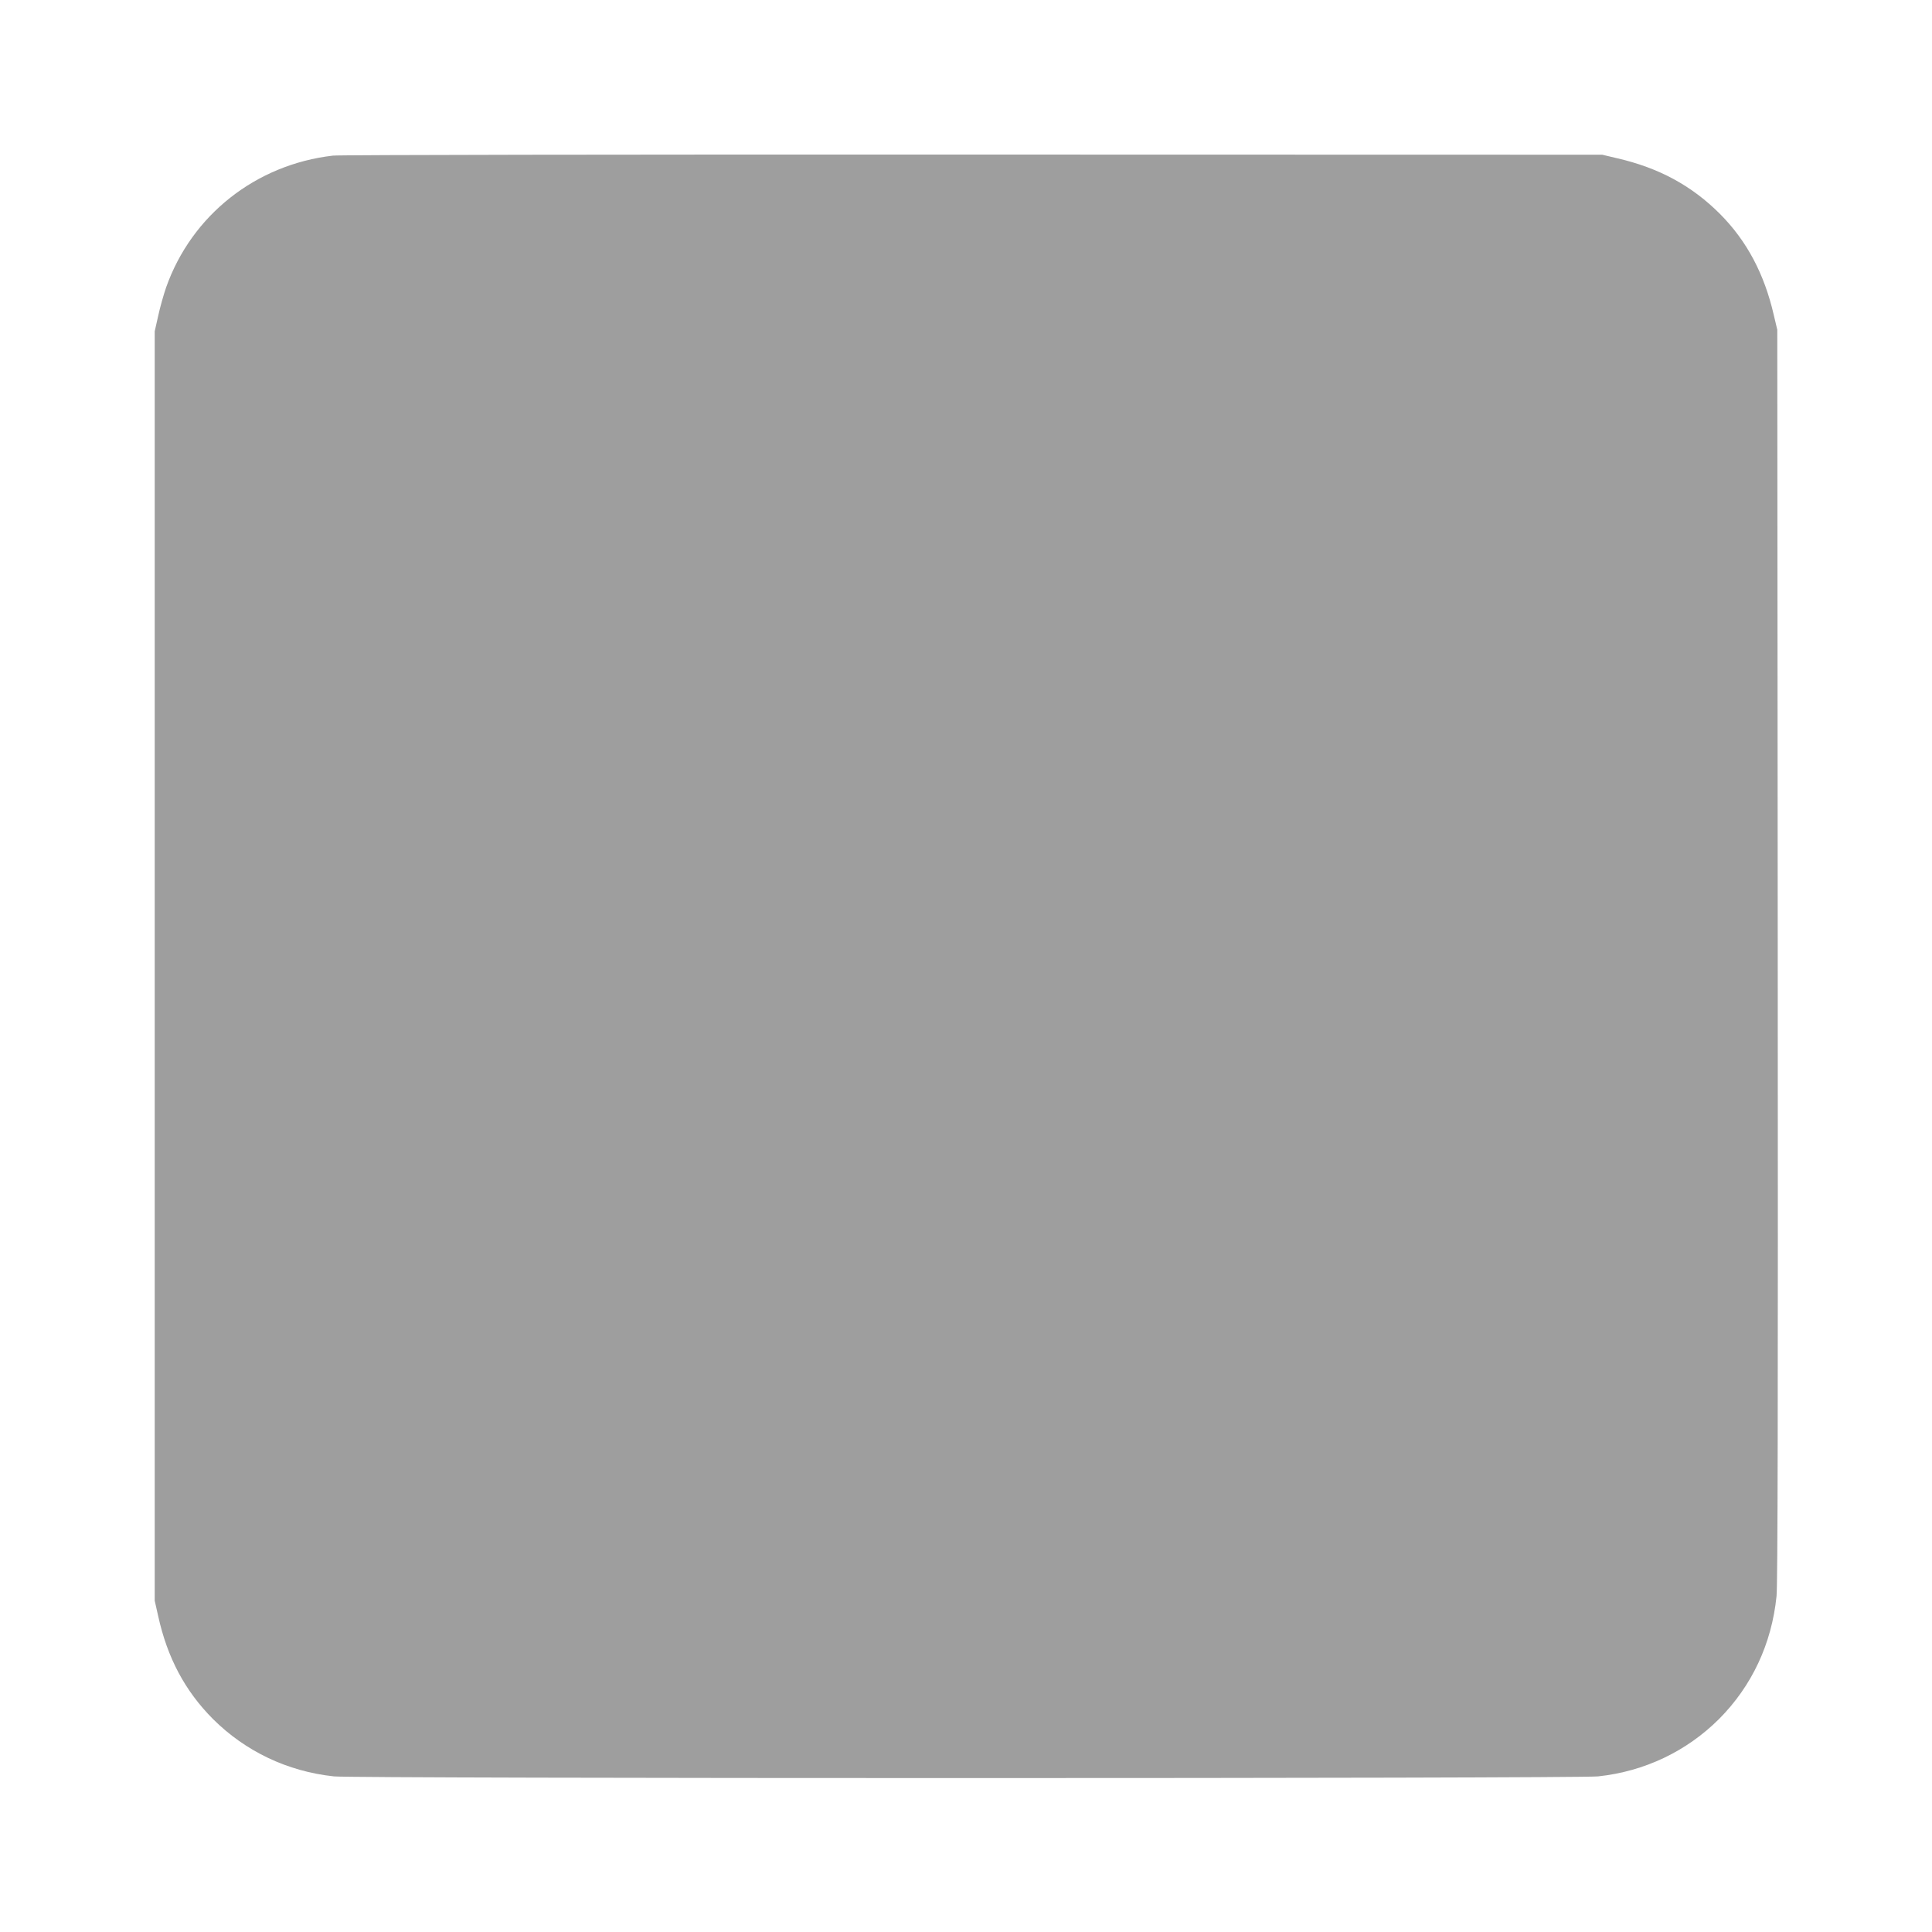 <?xml version="1.0" standalone="no"?>
<!DOCTYPE svg PUBLIC "-//W3C//DTD SVG 20010904//EN"
 "http://www.w3.org/TR/2001/REC-SVG-20010904/DTD/svg10.dtd">
<svg version="1.0" xmlns="http://www.w3.org/2000/svg"
 width="1280pt" height="1280pt" viewBox="0 0 1280 1280"
 preserveAspectRatio="xMidYMid meet">
<g transform="translate(0,1280) scale(0.1,-0.1)"
fill="#9e9e9e" stroke="none">
<path d="M2206 11769 c-512 -59 -936 -395 -1105 -872 -17 -49 -41 -134 -53
-190 l-23 -102 0 -4205 0 -4205 23 -102 c61 -277 178 -496 363 -682 215 -214
493 -347 801 -380 136 -15 8240 -15 8376 0 308 33 586 166 801 380 218 219
349 499 381 814 8 79 10 1283 8 4250 l-3 4140 -23 97 c-63 274 -179 492 -357
671 -187 187 -404 305 -683 369 l-97 23 -4170 1 c-2293 1 -4201 -2 -4239 -7z"/>
</g>
</svg>
